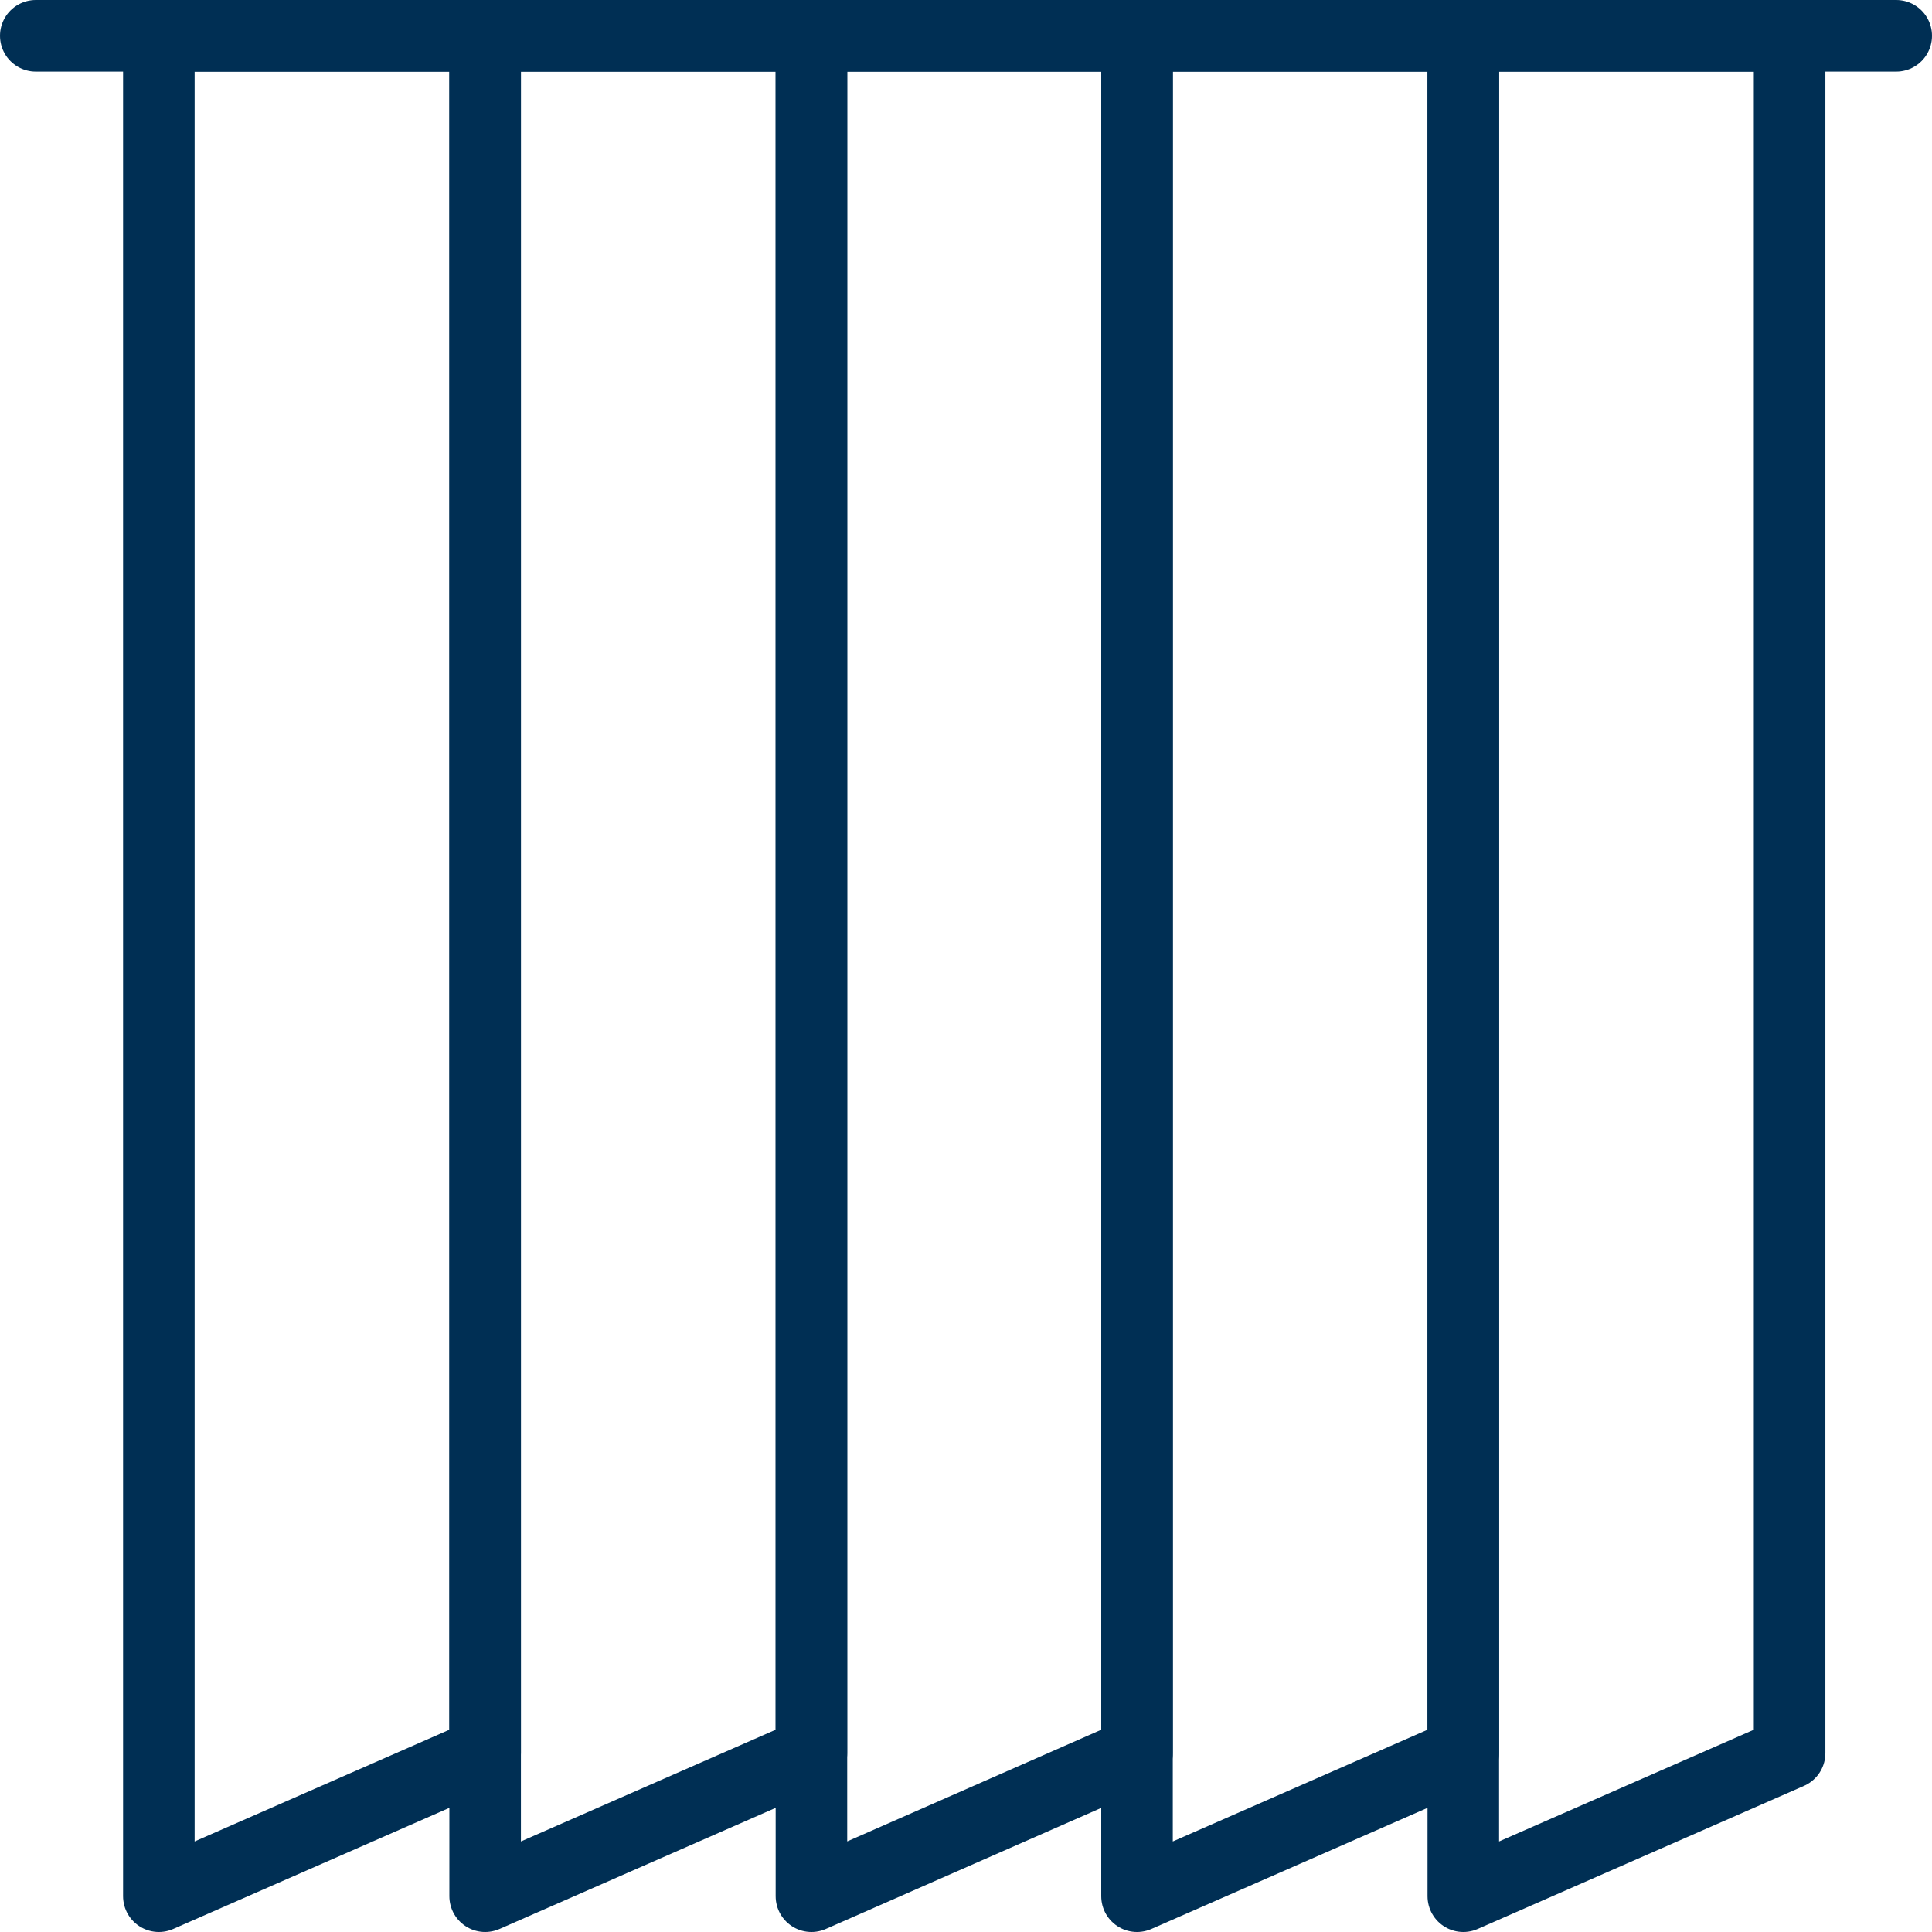 <?xml version="1.0" encoding="UTF-8"?>
<svg id="Livello_2" data-name="Livello 2" xmlns="http://www.w3.org/2000/svg" viewBox="0 0 27 27">
  <defs>
    <style>
      .cls-1 {
        fill: none;
        stroke: #002f54;
        stroke-linecap: round;
        stroke-linejoin: round;
      }
    </style>
  </defs>
  <g id="Livello_1-2" data-name="Livello 1">
    <g>
      <line class="cls-1" x1=".5" y1=".5" x2="26.5" y2=".5"/>
      <polygon class="cls-1" points="6.78 24.5 2.22 26.5 2.22 .5 6.78 .5 6.78 24.5"/>
      <polygon class="cls-1" points="11.34 24.5 6.78 26.5 6.78 .5 11.34 .5 11.34 24.5"/>
      <polygon class="cls-1" points="15.89 24.5 11.34 26.5 11.34 .5 15.89 .5 15.89 24.5"/>
      <polygon class="cls-1" points="20.45 24.5 15.89 26.5 15.89 .5 20.45 .5 20.45 24.5"/>
      <polygon class="cls-1" points="25.01 24.5 20.45 26.5 20.45 .5 25.01 .5 25.01 24.5"/>
    </g>
  </g>
</svg>